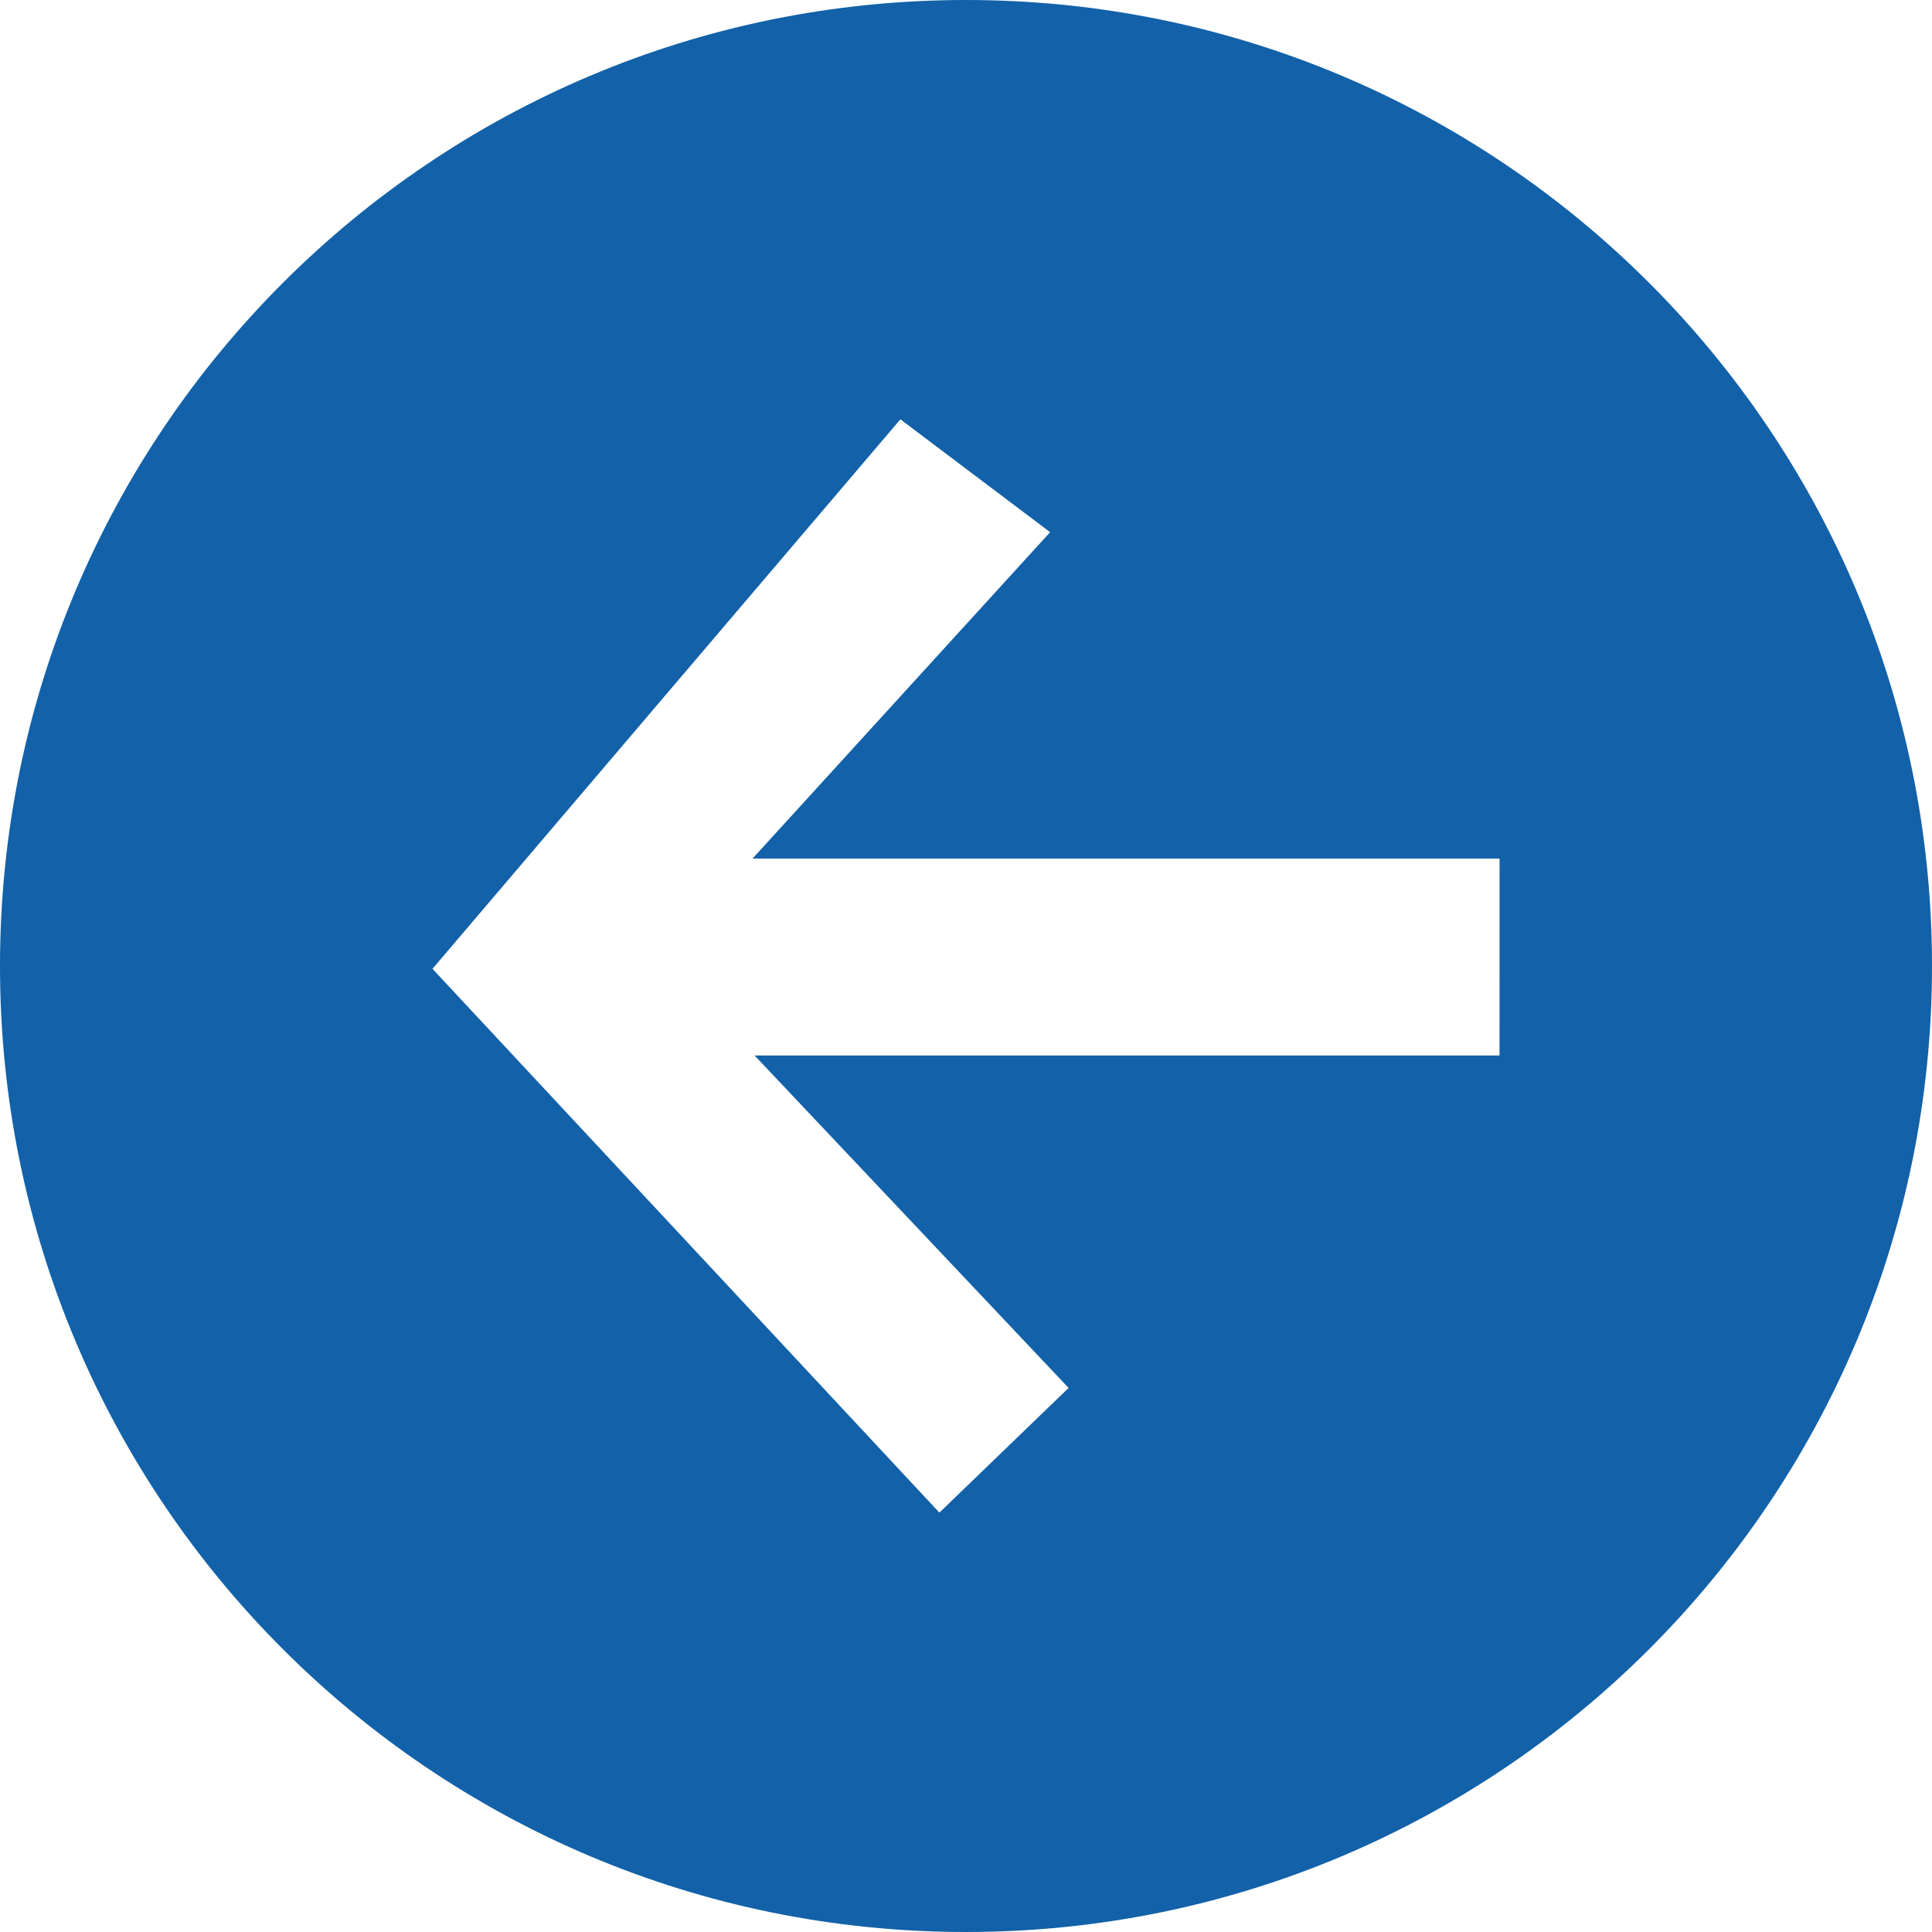 <?xml version="1.0" encoding="utf-8"?>
<!-- Generator: Adobe Illustrator 15.1.0, SVG Export Plug-In . SVG Version: 6.00 Build 0)  -->
<!DOCTYPE svg PUBLIC "-//W3C//DTD SVG 1.1//EN" "http://www.w3.org/Graphics/SVG/1.1/DTD/svg11.dtd">
<svg version="1.1" id="Calque_1" xmlns="http://www.w3.org/2000/svg" xmlns:xlink="http://www.w3.org/1999/xlink" x="0px" y="0px"
	 width="46px" height="46px" viewBox="0 0 46 46" enable-background="new 0 0 46 46" xml:space="preserve">
<path fill="#1261A9" d="M23,46c12.708,0,23-10.292,23-23C46,10.293,35.708,0,23,0C10.293,0,0,10.293,0,23C0,35.708,10.293,46,23,46z
	 M21.438,9.984l3.565,2.687l-7.085,7.771h17.786l-0.001,4.689H17.967l7.476,7.915l-3.077,2.969L10.297,23.067L21.438,9.984z"/>
</svg>
